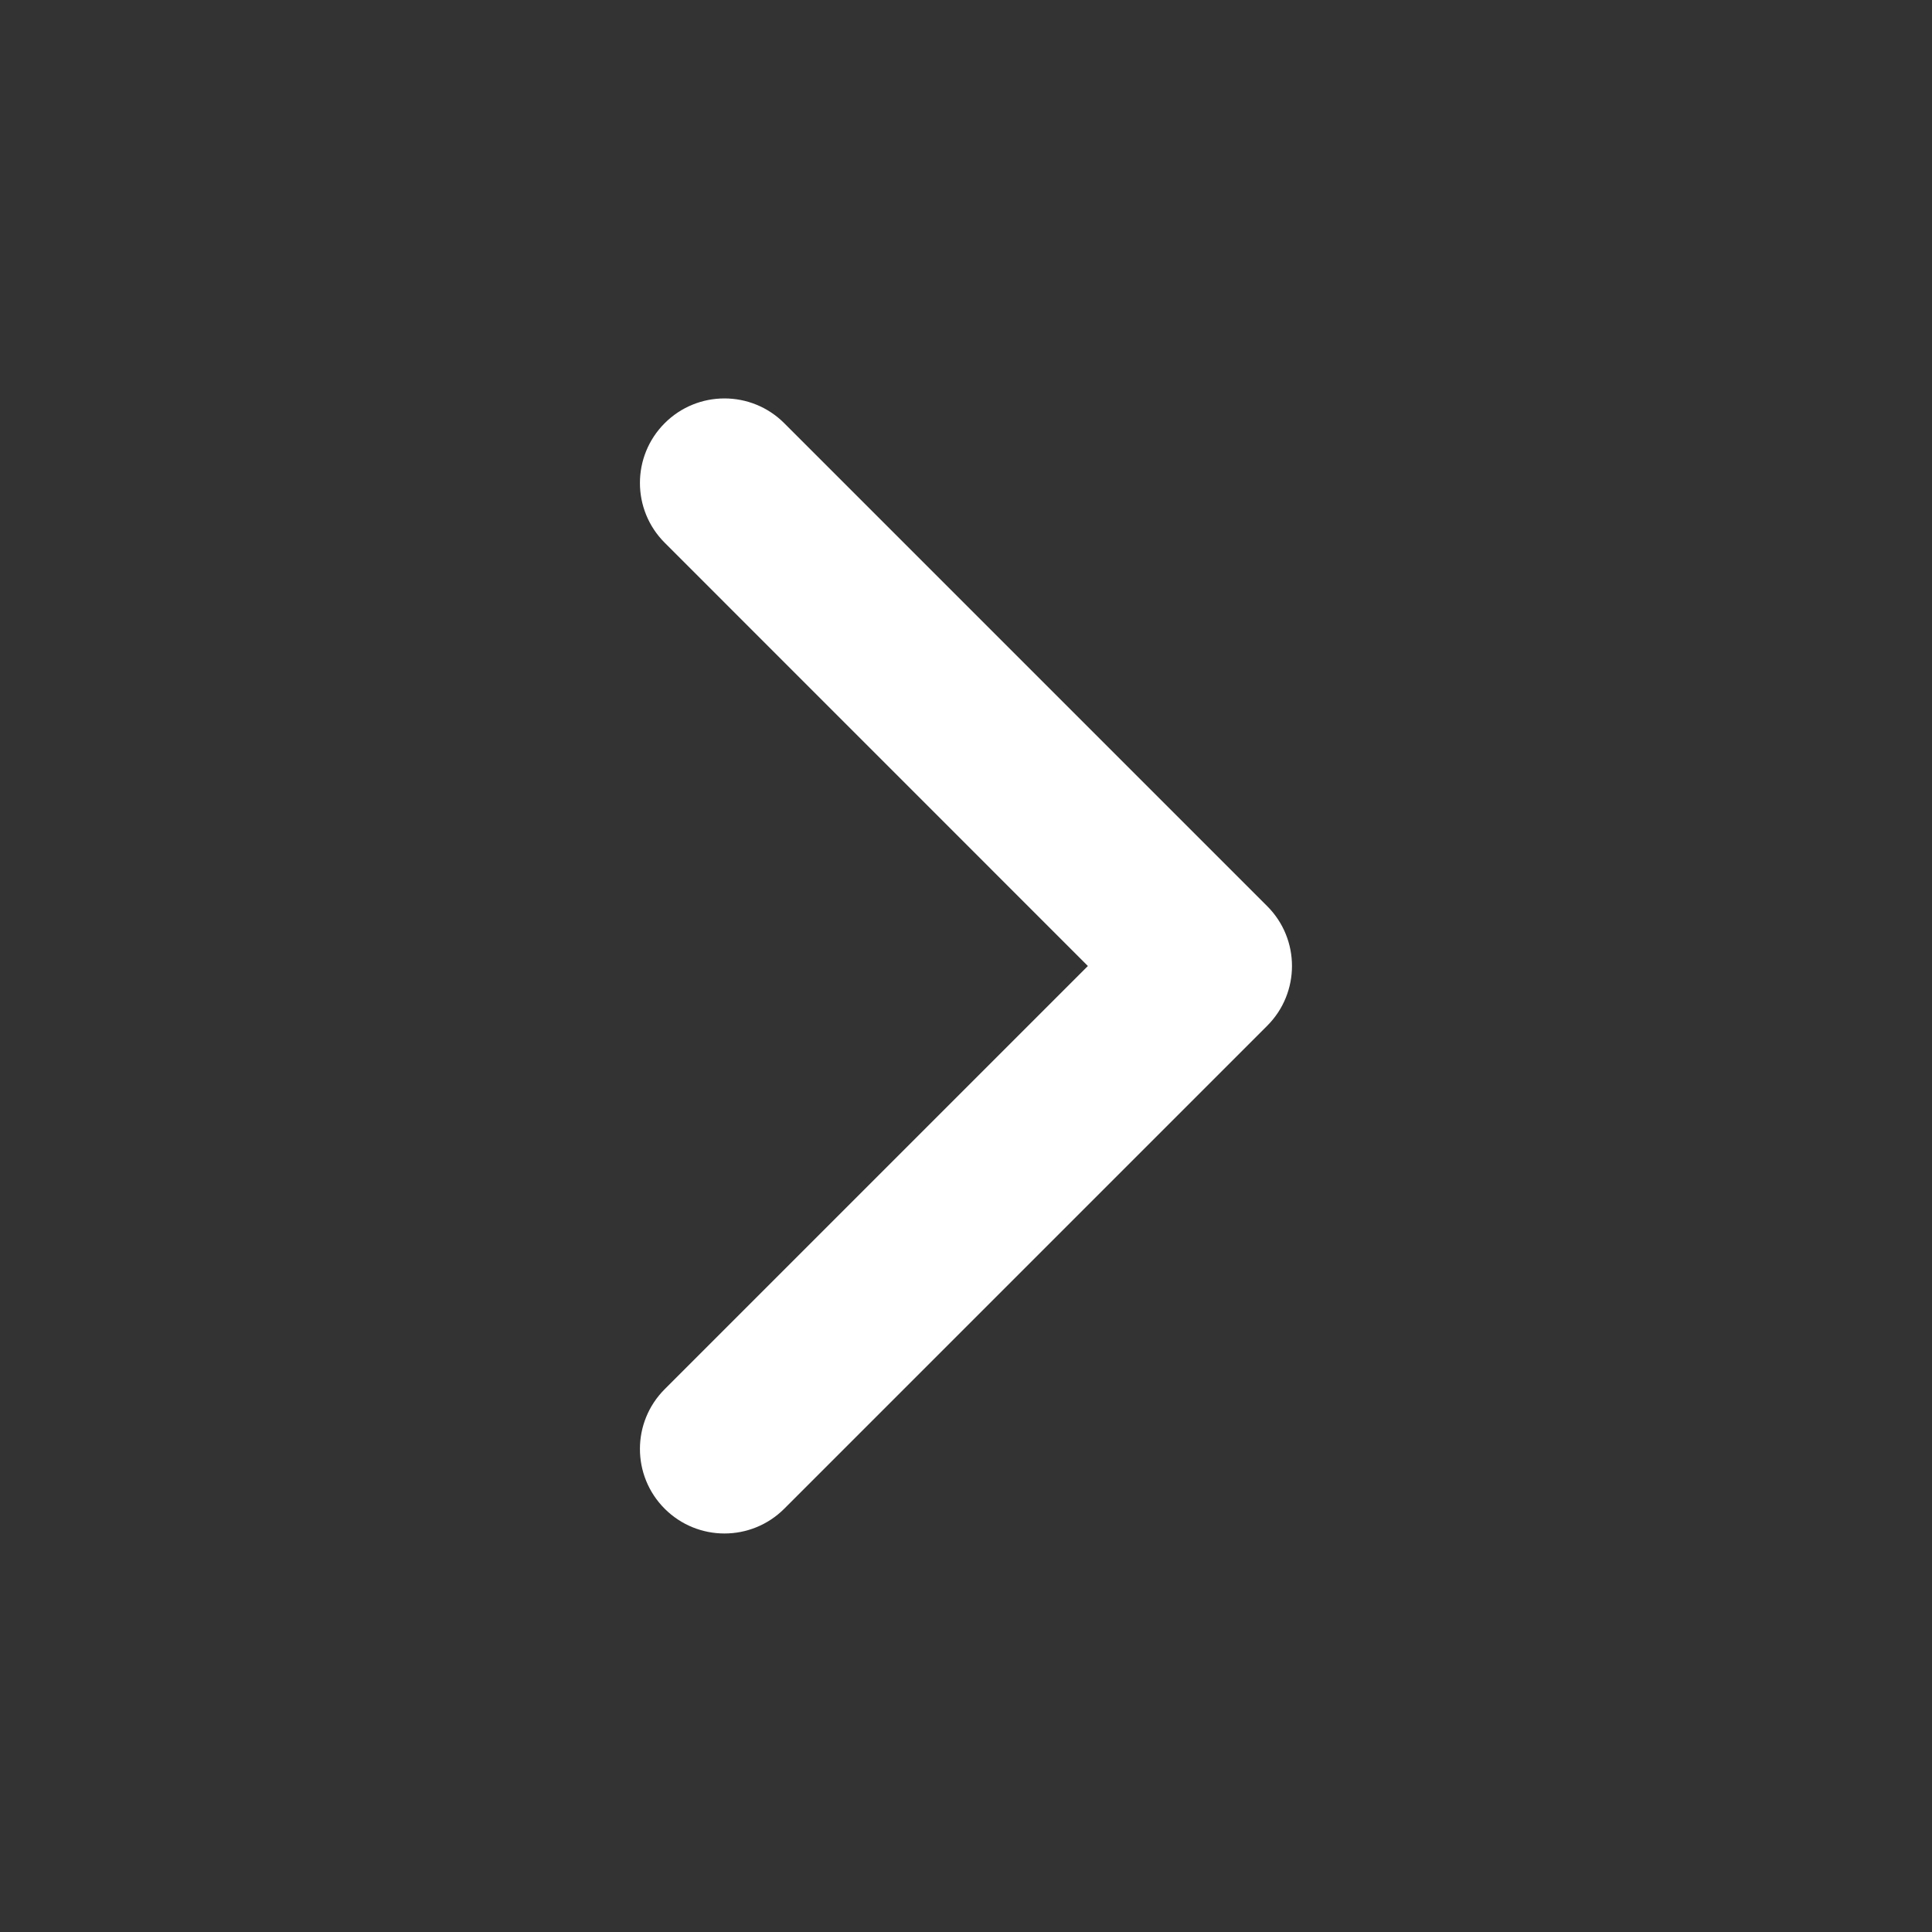 <svg width="24" height="24" viewBox="0 0 24 24" fill="none" xmlns="http://www.w3.org/2000/svg">
<rect x="0" y="0" width="24" height="24" fill="#333333" stroke="none"/>
<path fill-rule="evenodd" clip-rule="evenodd" d="M8.257 5.257C8.667 4.847 9.332 4.847 9.742 5.257L15.742 11.257C16.152 11.667 16.152 12.332 15.742 12.742L9.742 18.742C9.332 19.152 8.667 19.152 8.257 18.742C7.847 18.332 7.847 17.667 8.257 17.257L13.514 12L8.257 6.742C7.847 6.332 7.847 5.667 8.257 5.257Z" fill="white"/>
</svg>
